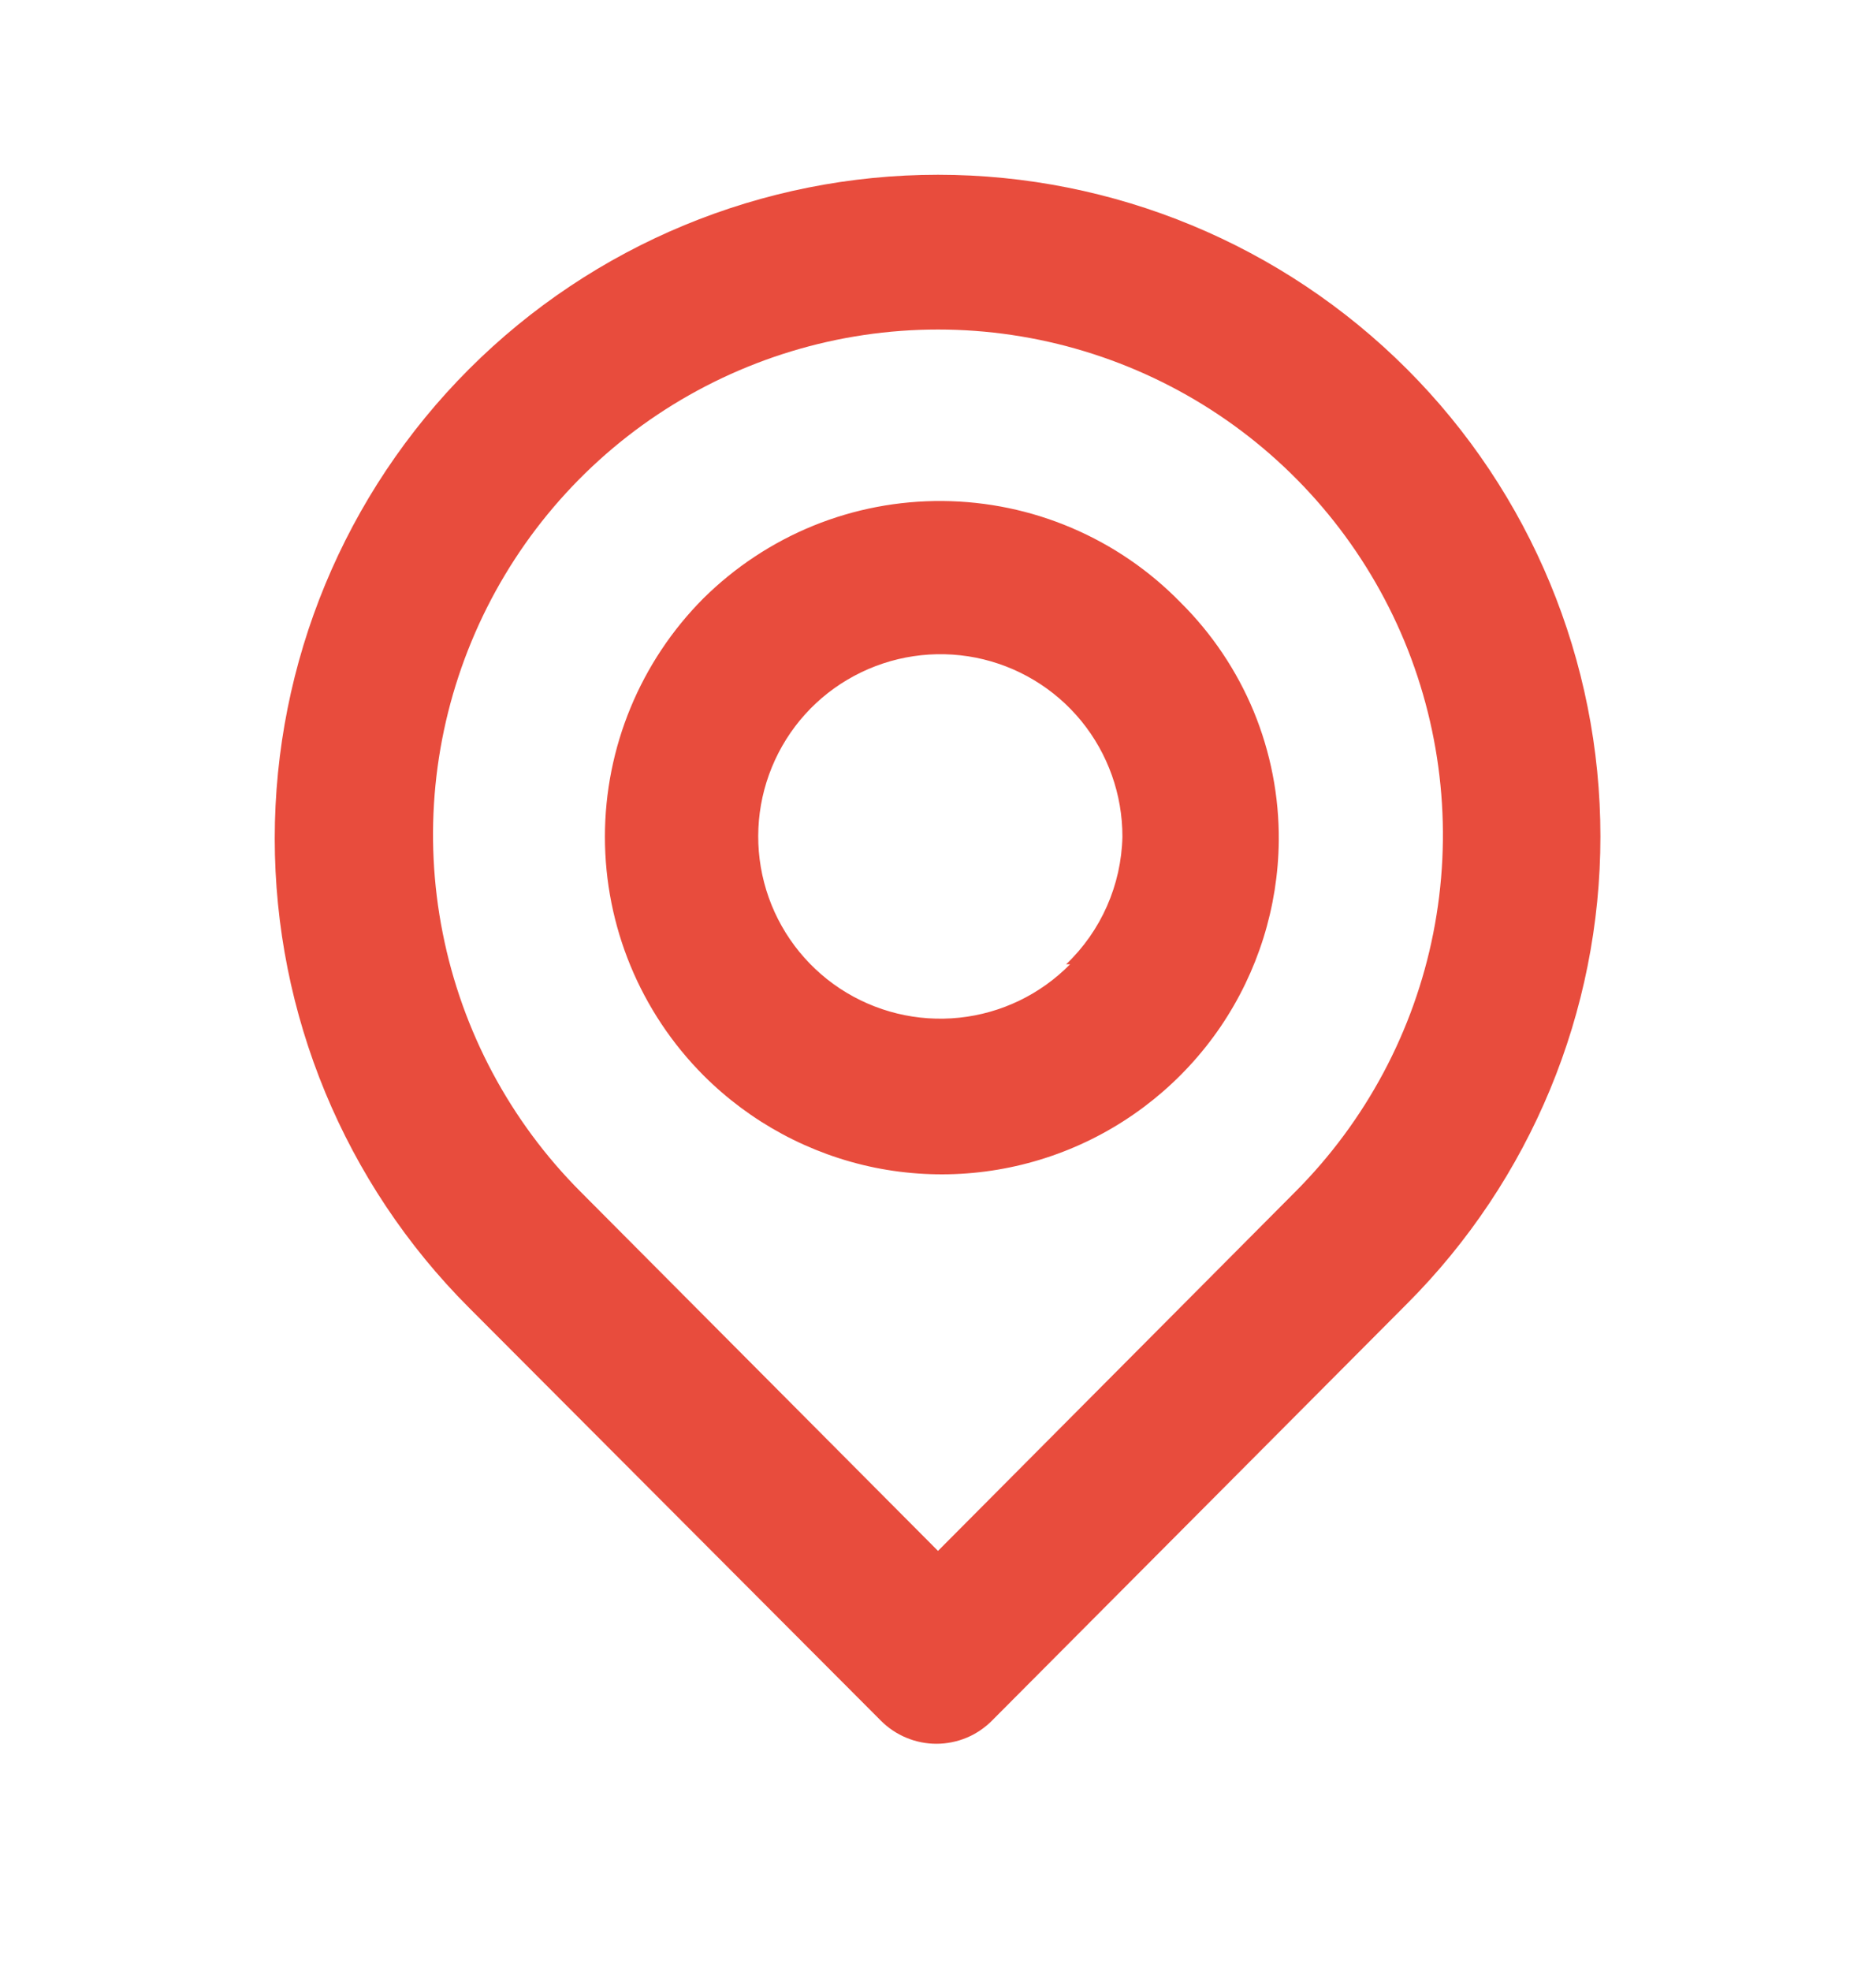<svg width="20" height="21" viewBox="0 0 20 21" fill="none" xmlns="http://www.w3.org/2000/svg">
<path d="M15 3.933C13.674 2.607 11.875 1.862 10 1.862C8.124 1.862 6.326 2.607 5 3.933C3.674 5.259 2.929 7.057 2.929 8.933C2.929 10.808 3.674 12.607 5 13.933L9.391 18.333C9.469 18.411 9.561 18.473 9.663 18.515C9.764 18.557 9.873 18.579 9.983 18.579C10.093 18.579 10.202 18.557 10.304 18.515C10.405 18.473 10.497 18.411 10.575 18.333L15 13.891C16.32 12.57 17.062 10.779 17.062 8.912C17.062 7.044 16.32 5.253 15 3.933ZM13.808 12.699L10 16.524L6.191 12.699C5.439 11.946 4.927 10.987 4.72 9.943C4.512 8.899 4.619 7.817 5.027 6.833C5.434 5.85 6.124 5.009 7.009 4.418C7.895 3.827 8.935 3.511 10 3.511C11.064 3.511 12.105 3.827 12.99 4.418C13.875 5.009 14.565 5.85 14.973 6.833C15.38 7.817 15.487 8.899 15.28 9.943C15.073 10.987 14.56 11.946 13.808 12.699ZM7.5 6.374C6.827 7.049 6.449 7.963 6.449 8.916C6.449 9.869 6.827 10.783 7.5 11.458C8 11.958 8.636 12.3 9.329 12.441C10.023 12.581 10.742 12.513 11.397 12.246C12.052 11.979 12.614 11.524 13.012 10.94C13.41 10.354 13.626 9.665 13.633 8.958C13.637 8.485 13.546 8.017 13.366 7.58C13.185 7.144 12.919 6.748 12.583 6.416C12.253 6.078 11.859 5.809 11.424 5.624C10.99 5.439 10.523 5.342 10.05 5.338C9.578 5.334 9.109 5.423 8.671 5.601C8.234 5.779 7.836 6.042 7.5 6.374ZM11.408 10.274C11.092 10.595 10.675 10.796 10.227 10.843C9.78 10.89 9.33 10.78 8.954 10.532C8.579 10.284 8.301 9.913 8.169 9.483C8.037 9.053 8.058 8.59 8.229 8.174C8.4 7.757 8.71 7.413 9.107 7.201C9.504 6.988 9.962 6.92 10.403 7.007C10.845 7.095 11.242 7.333 11.527 7.681C11.812 8.03 11.967 8.466 11.966 8.916C11.954 9.43 11.739 9.919 11.366 10.274H11.408Z" fill="#E84C3D"/>
</svg>
